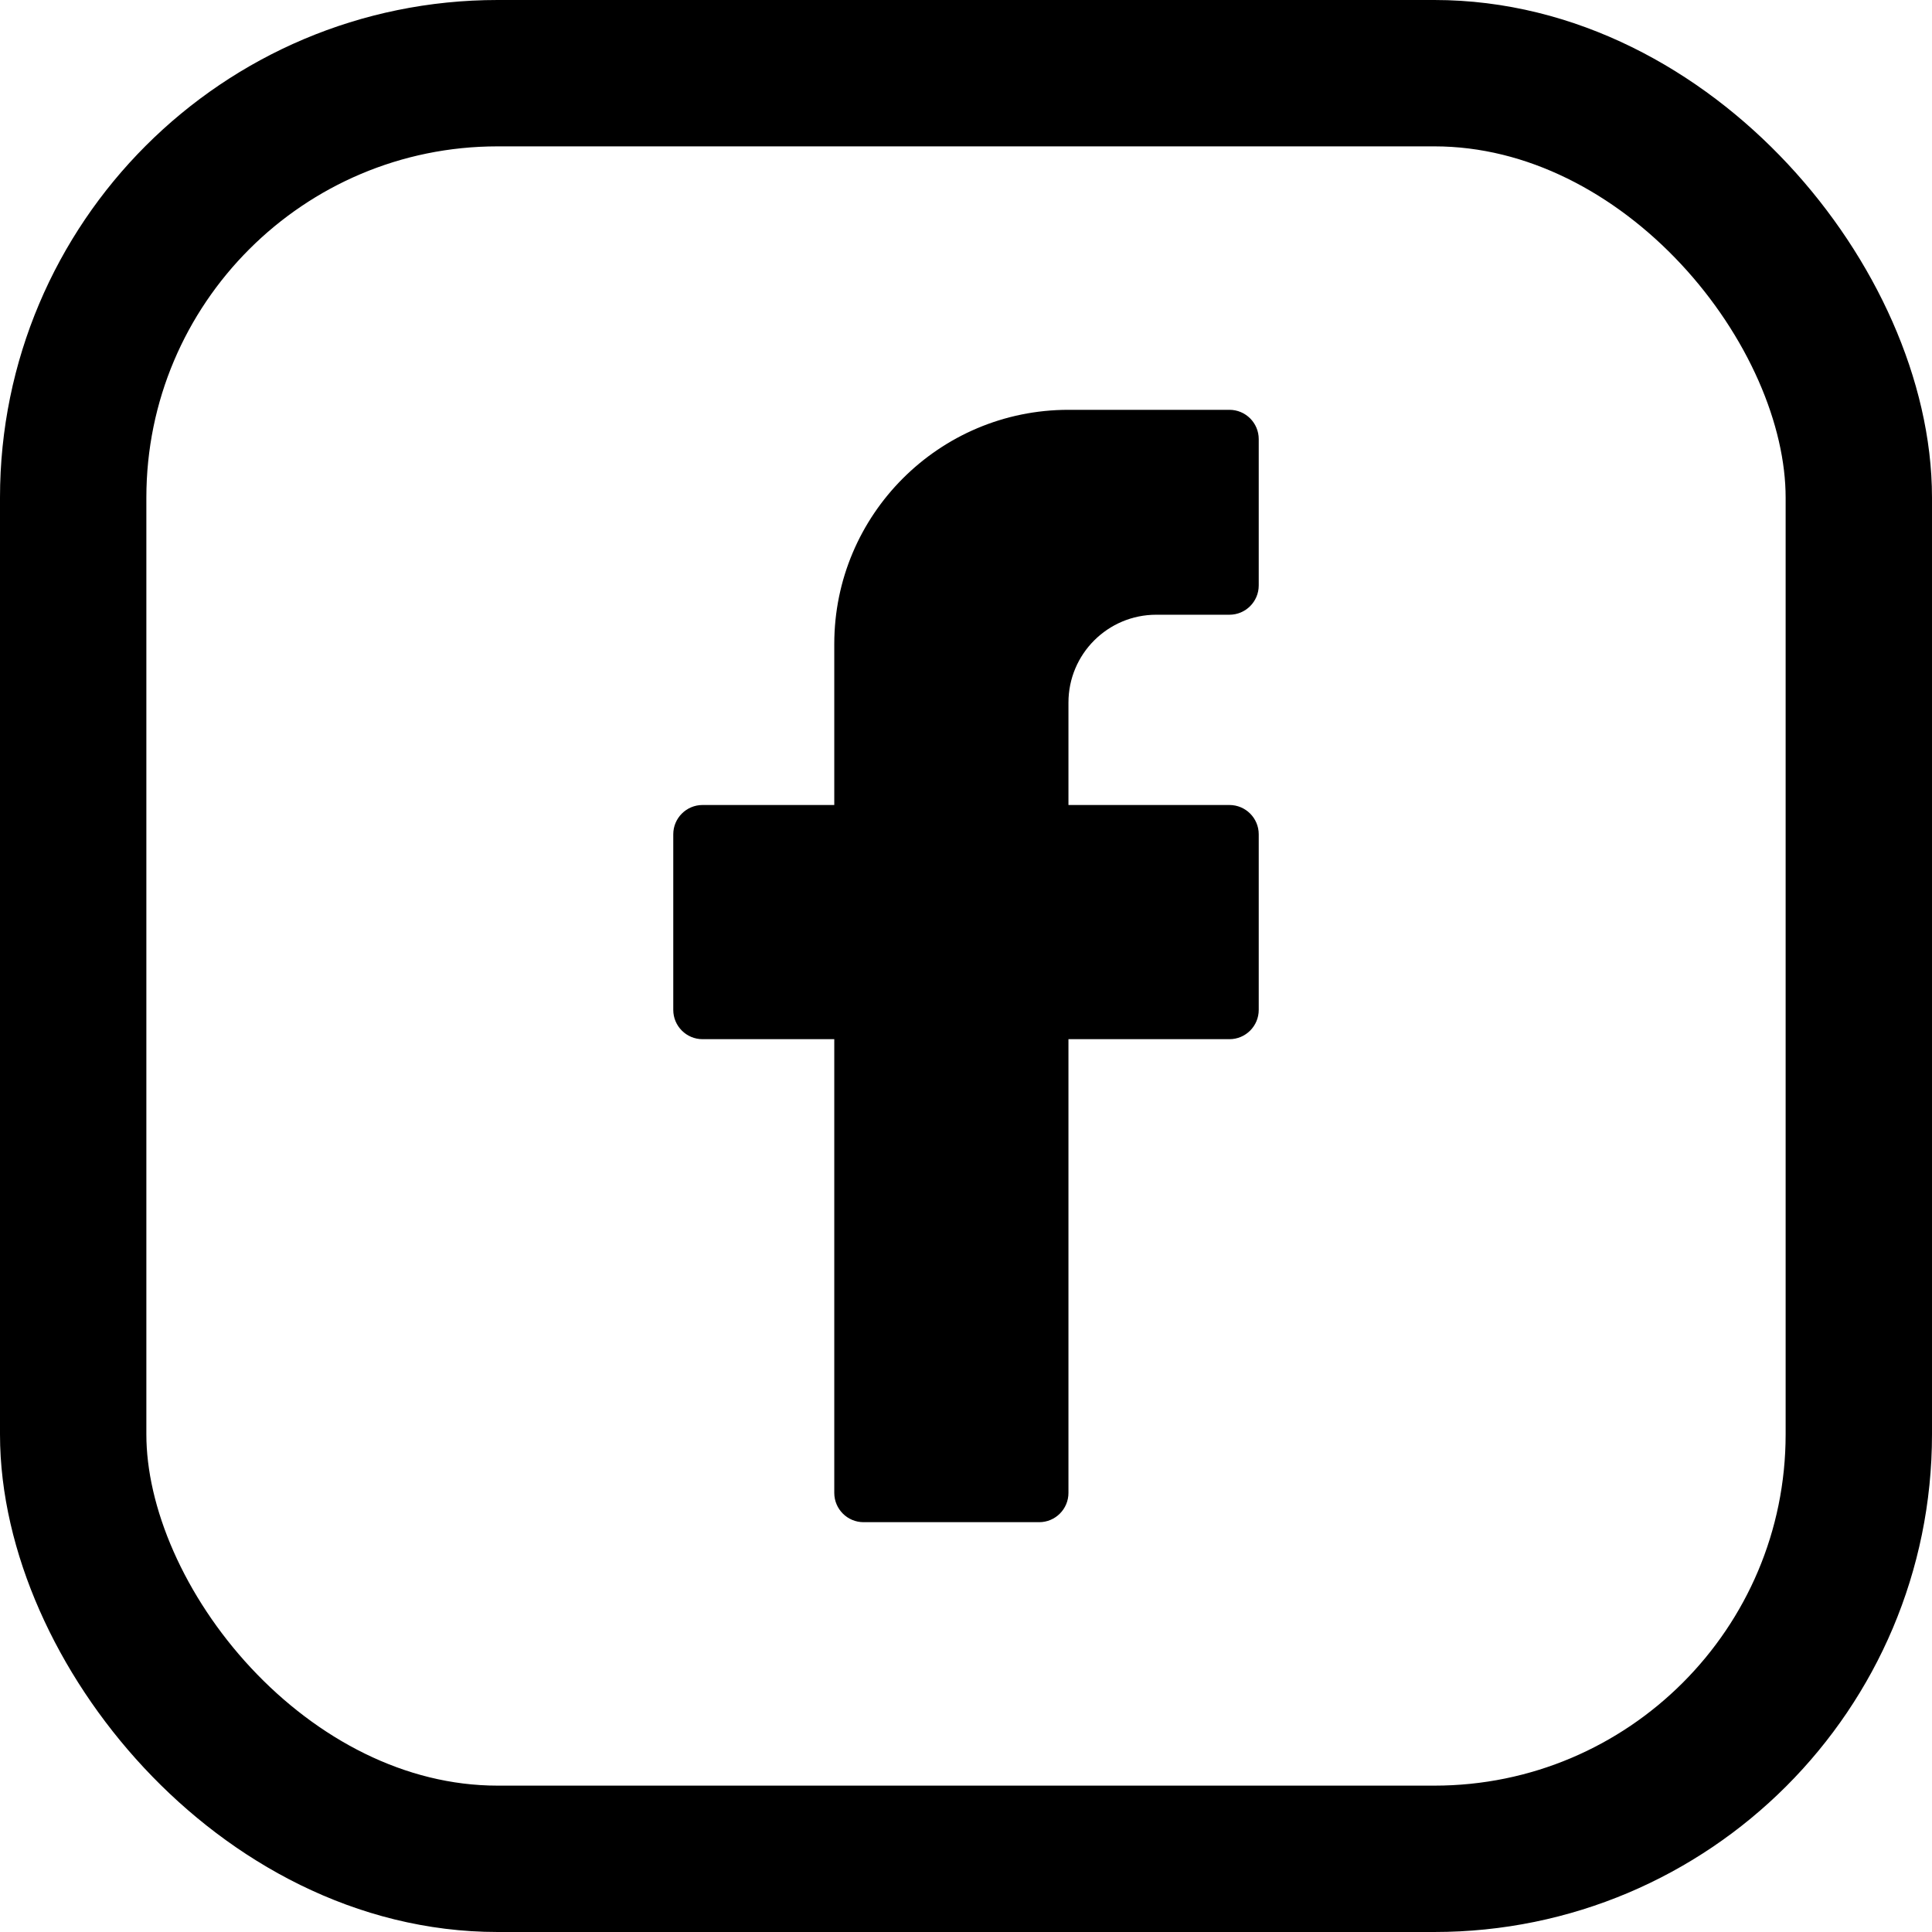 <?xml version="1.0" encoding="UTF-8"?> <svg xmlns="http://www.w3.org/2000/svg" width="66" height="66" viewBox="0 0 66 66" fill="none"><rect x="2.5" y="2.5" width="61" height="61" rx="14.5" stroke="black" stroke-width="5"></rect><path d="M28.5 35.5V51C28.5 51.552 28.948 52 29.5 52H35.5C36.052 52 36.5 51.552 36.5 51V35.5H42C42.552 35.5 43 35.052 43 34.5V28.5C43 27.948 42.552 27.5 42 27.5H36.5V24C36.5 22.343 37.843 21 39.5 21H42C42.552 21 43 20.552 43 20V15C43 14.448 42.552 14 42 14H36.5C32.082 14 28.5 17.582 28.5 22V27.5H24C23.448 27.5 23 27.948 23 28.5V34.5C23 35.052 23.448 35.5 24 35.5H28.5Z" fill="black"></path></svg> 